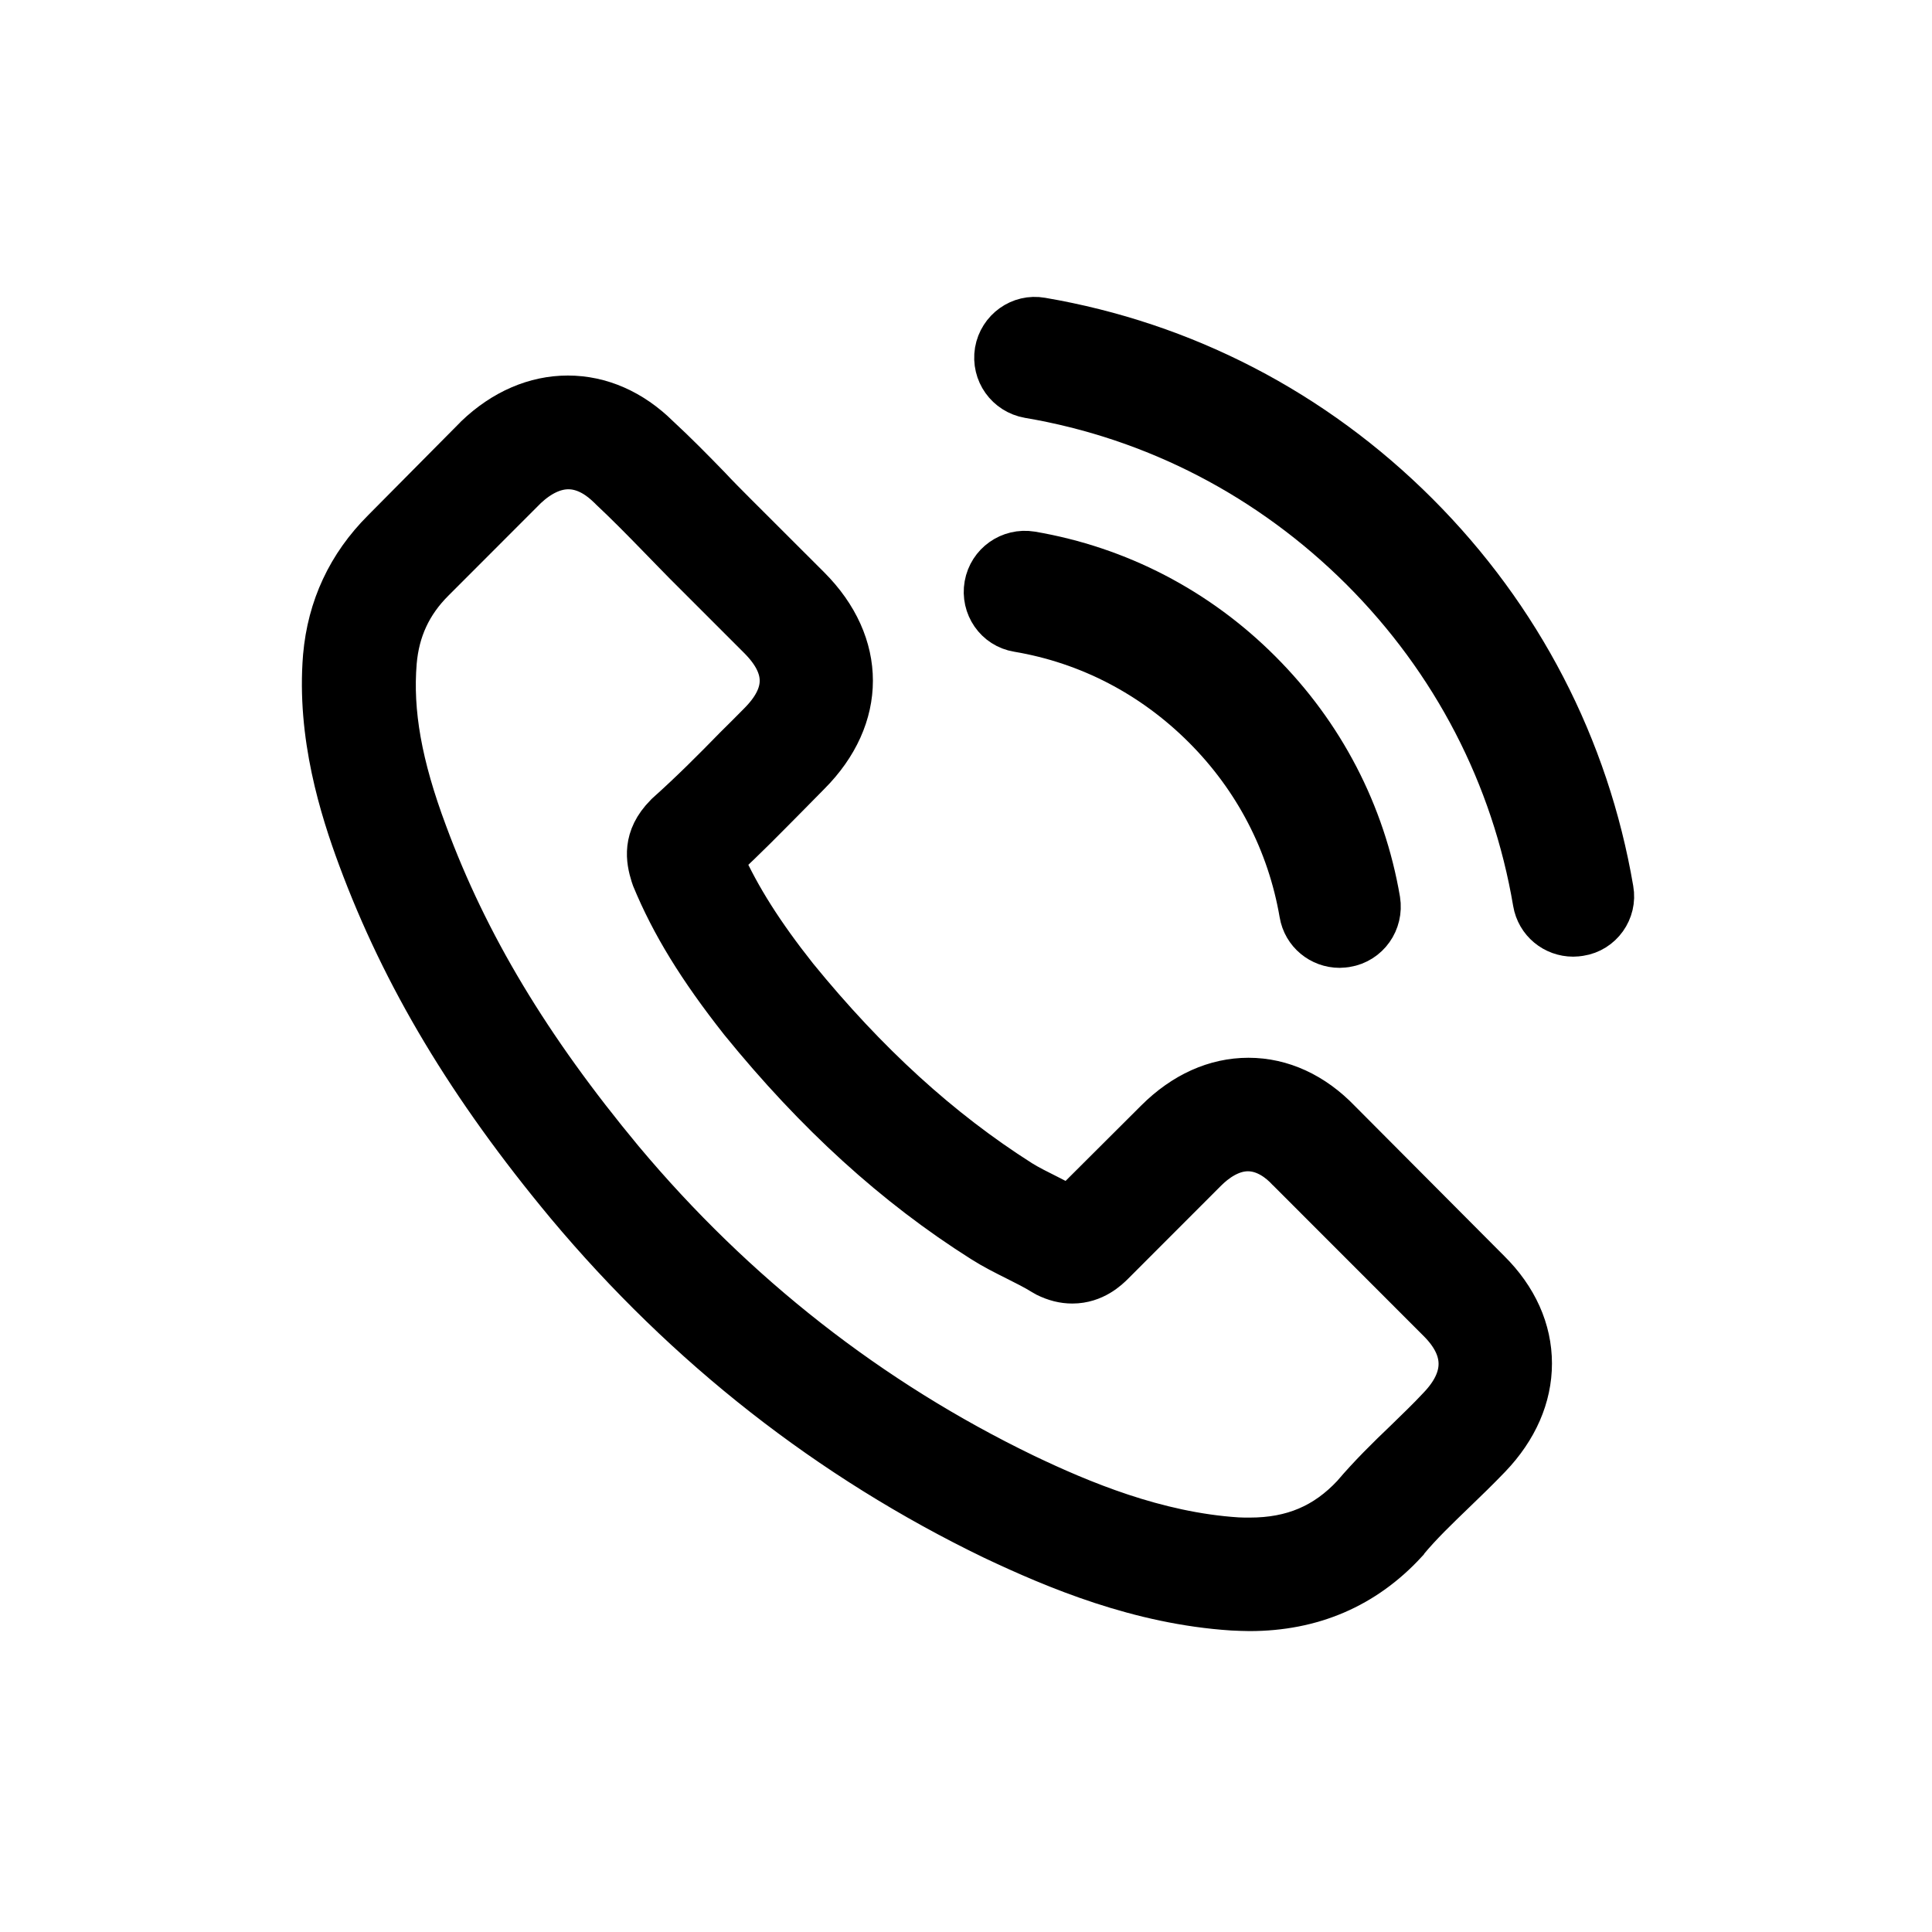 <svg width="24" height="24" viewBox="0 0 24 24" fill="none" xmlns="http://www.w3.org/2000/svg">
<path d="M16.652 13.914C16.324 13.573 15.928 13.39 15.509 13.39C15.093 13.39 14.694 13.569 14.352 13.911L13.284 14.976C13.196 14.929 13.108 14.885 13.023 14.841C12.901 14.78 12.786 14.723 12.688 14.662C11.687 14.026 10.778 13.197 9.905 12.125C9.482 11.591 9.198 11.141 8.992 10.685C9.269 10.431 9.526 10.167 9.777 9.914C9.871 9.819 9.966 9.721 10.061 9.626C10.771 8.916 10.771 7.996 10.061 7.286L9.137 6.363C9.033 6.258 8.924 6.15 8.823 6.041C8.62 5.832 8.407 5.615 8.187 5.412C7.859 5.088 7.467 4.915 7.054 4.915C6.642 4.915 6.243 5.088 5.904 5.412C5.901 5.416 5.901 5.416 5.898 5.419L4.748 6.579C4.315 7.012 4.068 7.539 4.014 8.152C3.933 9.139 4.224 10.059 4.447 10.661C4.995 12.139 5.813 13.508 7.034 14.976C8.515 16.745 10.297 18.142 12.333 19.126C13.111 19.494 14.149 19.93 15.309 20.005C15.38 20.008 15.455 20.012 15.522 20.012C16.303 20.012 16.959 19.731 17.474 19.173C17.477 19.166 17.484 19.163 17.487 19.156C17.663 18.943 17.866 18.75 18.079 18.544C18.224 18.405 18.373 18.26 18.519 18.108C18.853 17.759 19.029 17.354 19.029 16.938C19.029 16.518 18.85 16.116 18.508 15.778L16.652 13.914ZM17.863 17.475C17.859 17.475 17.859 17.479 17.863 17.475C17.731 17.617 17.595 17.746 17.45 17.888C17.23 18.098 17.007 18.317 16.797 18.564C16.456 18.929 16.053 19.102 15.526 19.102C15.475 19.102 15.421 19.102 15.37 19.099C14.366 19.034 13.432 18.642 12.732 18.307C10.818 17.381 9.137 16.065 7.741 14.398C6.587 13.008 5.816 11.723 5.306 10.343C4.991 9.501 4.876 8.845 4.927 8.226C4.961 7.83 5.113 7.502 5.394 7.222L6.547 6.068C6.713 5.913 6.888 5.828 7.061 5.828C7.274 5.828 7.446 5.957 7.555 6.065C7.558 6.068 7.561 6.072 7.565 6.075C7.771 6.268 7.967 6.467 8.174 6.68C8.278 6.789 8.387 6.897 8.495 7.009L9.418 7.932C9.777 8.29 9.777 8.622 9.418 8.98C9.32 9.078 9.225 9.176 9.127 9.271C8.843 9.562 8.573 9.832 8.278 10.096C8.272 10.103 8.265 10.106 8.261 10.113C7.971 10.404 8.025 10.688 8.086 10.881C8.089 10.891 8.092 10.901 8.096 10.911C8.336 11.493 8.674 12.041 9.188 12.693L9.191 12.697C10.125 13.847 11.109 14.743 12.195 15.429C12.333 15.517 12.475 15.588 12.611 15.656C12.732 15.717 12.847 15.774 12.945 15.835C12.959 15.842 12.972 15.852 12.986 15.859C13.101 15.916 13.209 15.943 13.321 15.943C13.601 15.943 13.777 15.767 13.835 15.71L14.991 14.553C15.106 14.438 15.289 14.3 15.502 14.3C15.712 14.3 15.884 14.432 15.989 14.547C15.992 14.55 15.992 14.55 15.996 14.553L17.859 16.417C18.207 16.762 18.207 17.117 17.863 17.475Z" fill="black"/>
<path d="M17.863 17.475C17.859 17.475 17.859 17.479 17.863 17.475ZM17.863 17.475C17.731 17.617 17.595 17.746 17.45 17.888C17.23 18.098 17.007 18.317 16.797 18.564C16.456 18.929 16.053 19.102 15.526 19.102C15.475 19.102 15.421 19.102 15.37 19.099C14.366 19.034 13.432 18.642 12.732 18.307C10.818 17.381 9.137 16.065 7.741 14.398C6.587 13.008 5.816 11.723 5.306 10.343C4.991 9.501 4.876 8.845 4.927 8.226C4.961 7.83 5.113 7.502 5.394 7.222L6.547 6.068C6.713 5.913 6.888 5.828 7.061 5.828C7.274 5.828 7.446 5.957 7.555 6.065C7.558 6.068 7.561 6.072 7.565 6.075C7.771 6.268 7.967 6.467 8.174 6.68C8.278 6.789 8.387 6.897 8.495 7.009L9.418 7.932C9.777 8.29 9.777 8.622 9.418 8.98C9.32 9.078 9.225 9.176 9.127 9.271C8.843 9.562 8.573 9.832 8.278 10.096C8.272 10.103 8.265 10.106 8.261 10.113C7.971 10.404 8.025 10.688 8.086 10.881C8.089 10.891 8.092 10.901 8.096 10.911C8.336 11.493 8.674 12.041 9.188 12.693L9.191 12.697C10.125 13.847 11.109 14.743 12.195 15.429C12.333 15.517 12.475 15.588 12.611 15.656C12.732 15.717 12.847 15.774 12.945 15.835C12.959 15.842 12.972 15.852 12.986 15.859C13.101 15.916 13.209 15.943 13.321 15.943C13.601 15.943 13.777 15.767 13.835 15.71L14.991 14.553C15.106 14.438 15.289 14.3 15.502 14.3C15.712 14.3 15.884 14.432 15.989 14.547C15.992 14.55 15.992 14.55 15.996 14.553L17.859 16.417C18.207 16.762 18.207 17.117 17.863 17.475ZM16.652 13.914C16.324 13.573 15.928 13.39 15.509 13.39C15.093 13.39 14.694 13.569 14.352 13.911L13.284 14.976C13.196 14.929 13.108 14.885 13.023 14.841C12.901 14.78 12.786 14.723 12.688 14.662C11.687 14.026 10.778 13.197 9.905 12.125C9.482 11.591 9.198 11.141 8.992 10.685C9.269 10.431 9.526 10.167 9.777 9.914C9.871 9.819 9.966 9.721 10.061 9.626C10.771 8.916 10.771 7.996 10.061 7.286L9.137 6.363C9.033 6.258 8.924 6.15 8.823 6.041C8.62 5.832 8.407 5.615 8.187 5.412C7.859 5.088 7.467 4.915 7.054 4.915C6.642 4.915 6.243 5.088 5.904 5.412C5.901 5.416 5.901 5.416 5.898 5.419L4.748 6.579C4.315 7.012 4.068 7.539 4.014 8.152C3.933 9.139 4.224 10.059 4.447 10.661C4.995 12.139 5.813 13.508 7.034 14.976C8.515 16.745 10.297 18.142 12.333 19.126C13.111 19.494 14.149 19.93 15.309 20.005C15.38 20.008 15.455 20.012 15.522 20.012C16.303 20.012 16.959 19.731 17.474 19.173C17.477 19.166 17.484 19.163 17.487 19.156C17.663 18.943 17.866 18.75 18.079 18.544C18.224 18.405 18.373 18.26 18.519 18.108C18.853 17.759 19.029 17.354 19.029 16.938C19.029 16.518 18.85 16.116 18.508 15.778L16.652 13.914Z" stroke="black" stroke-width="0.5"/>
<path d="M12.648 7.8C13.534 7.949 14.338 8.368 14.981 9.011C15.623 9.653 16.04 10.458 16.192 11.344C16.229 11.567 16.422 11.723 16.642 11.723C16.669 11.723 16.692 11.719 16.719 11.716C16.97 11.675 17.135 11.439 17.095 11.188C16.912 10.116 16.405 9.139 15.63 8.365C14.856 7.59 13.879 7.083 12.806 6.9C12.556 6.86 12.323 7.025 12.279 7.272C12.235 7.519 12.397 7.759 12.648 7.8Z" fill="black" stroke="black" stroke-width="0.6"/>
<path d="M19.993 11.057C19.692 9.291 18.86 7.685 17.582 6.407C16.303 5.128 14.697 4.296 12.932 3.995C12.685 3.951 12.451 4.12 12.408 4.367C12.367 4.618 12.533 4.851 12.783 4.895C14.359 5.162 15.796 5.909 16.939 7.049C18.082 8.192 18.826 9.629 19.093 11.205C19.131 11.429 19.323 11.584 19.543 11.584C19.57 11.584 19.594 11.581 19.621 11.577C19.868 11.54 20.037 11.303 19.993 11.057Z" fill="black" stroke="black" stroke-width="0.6"/>
</svg>
